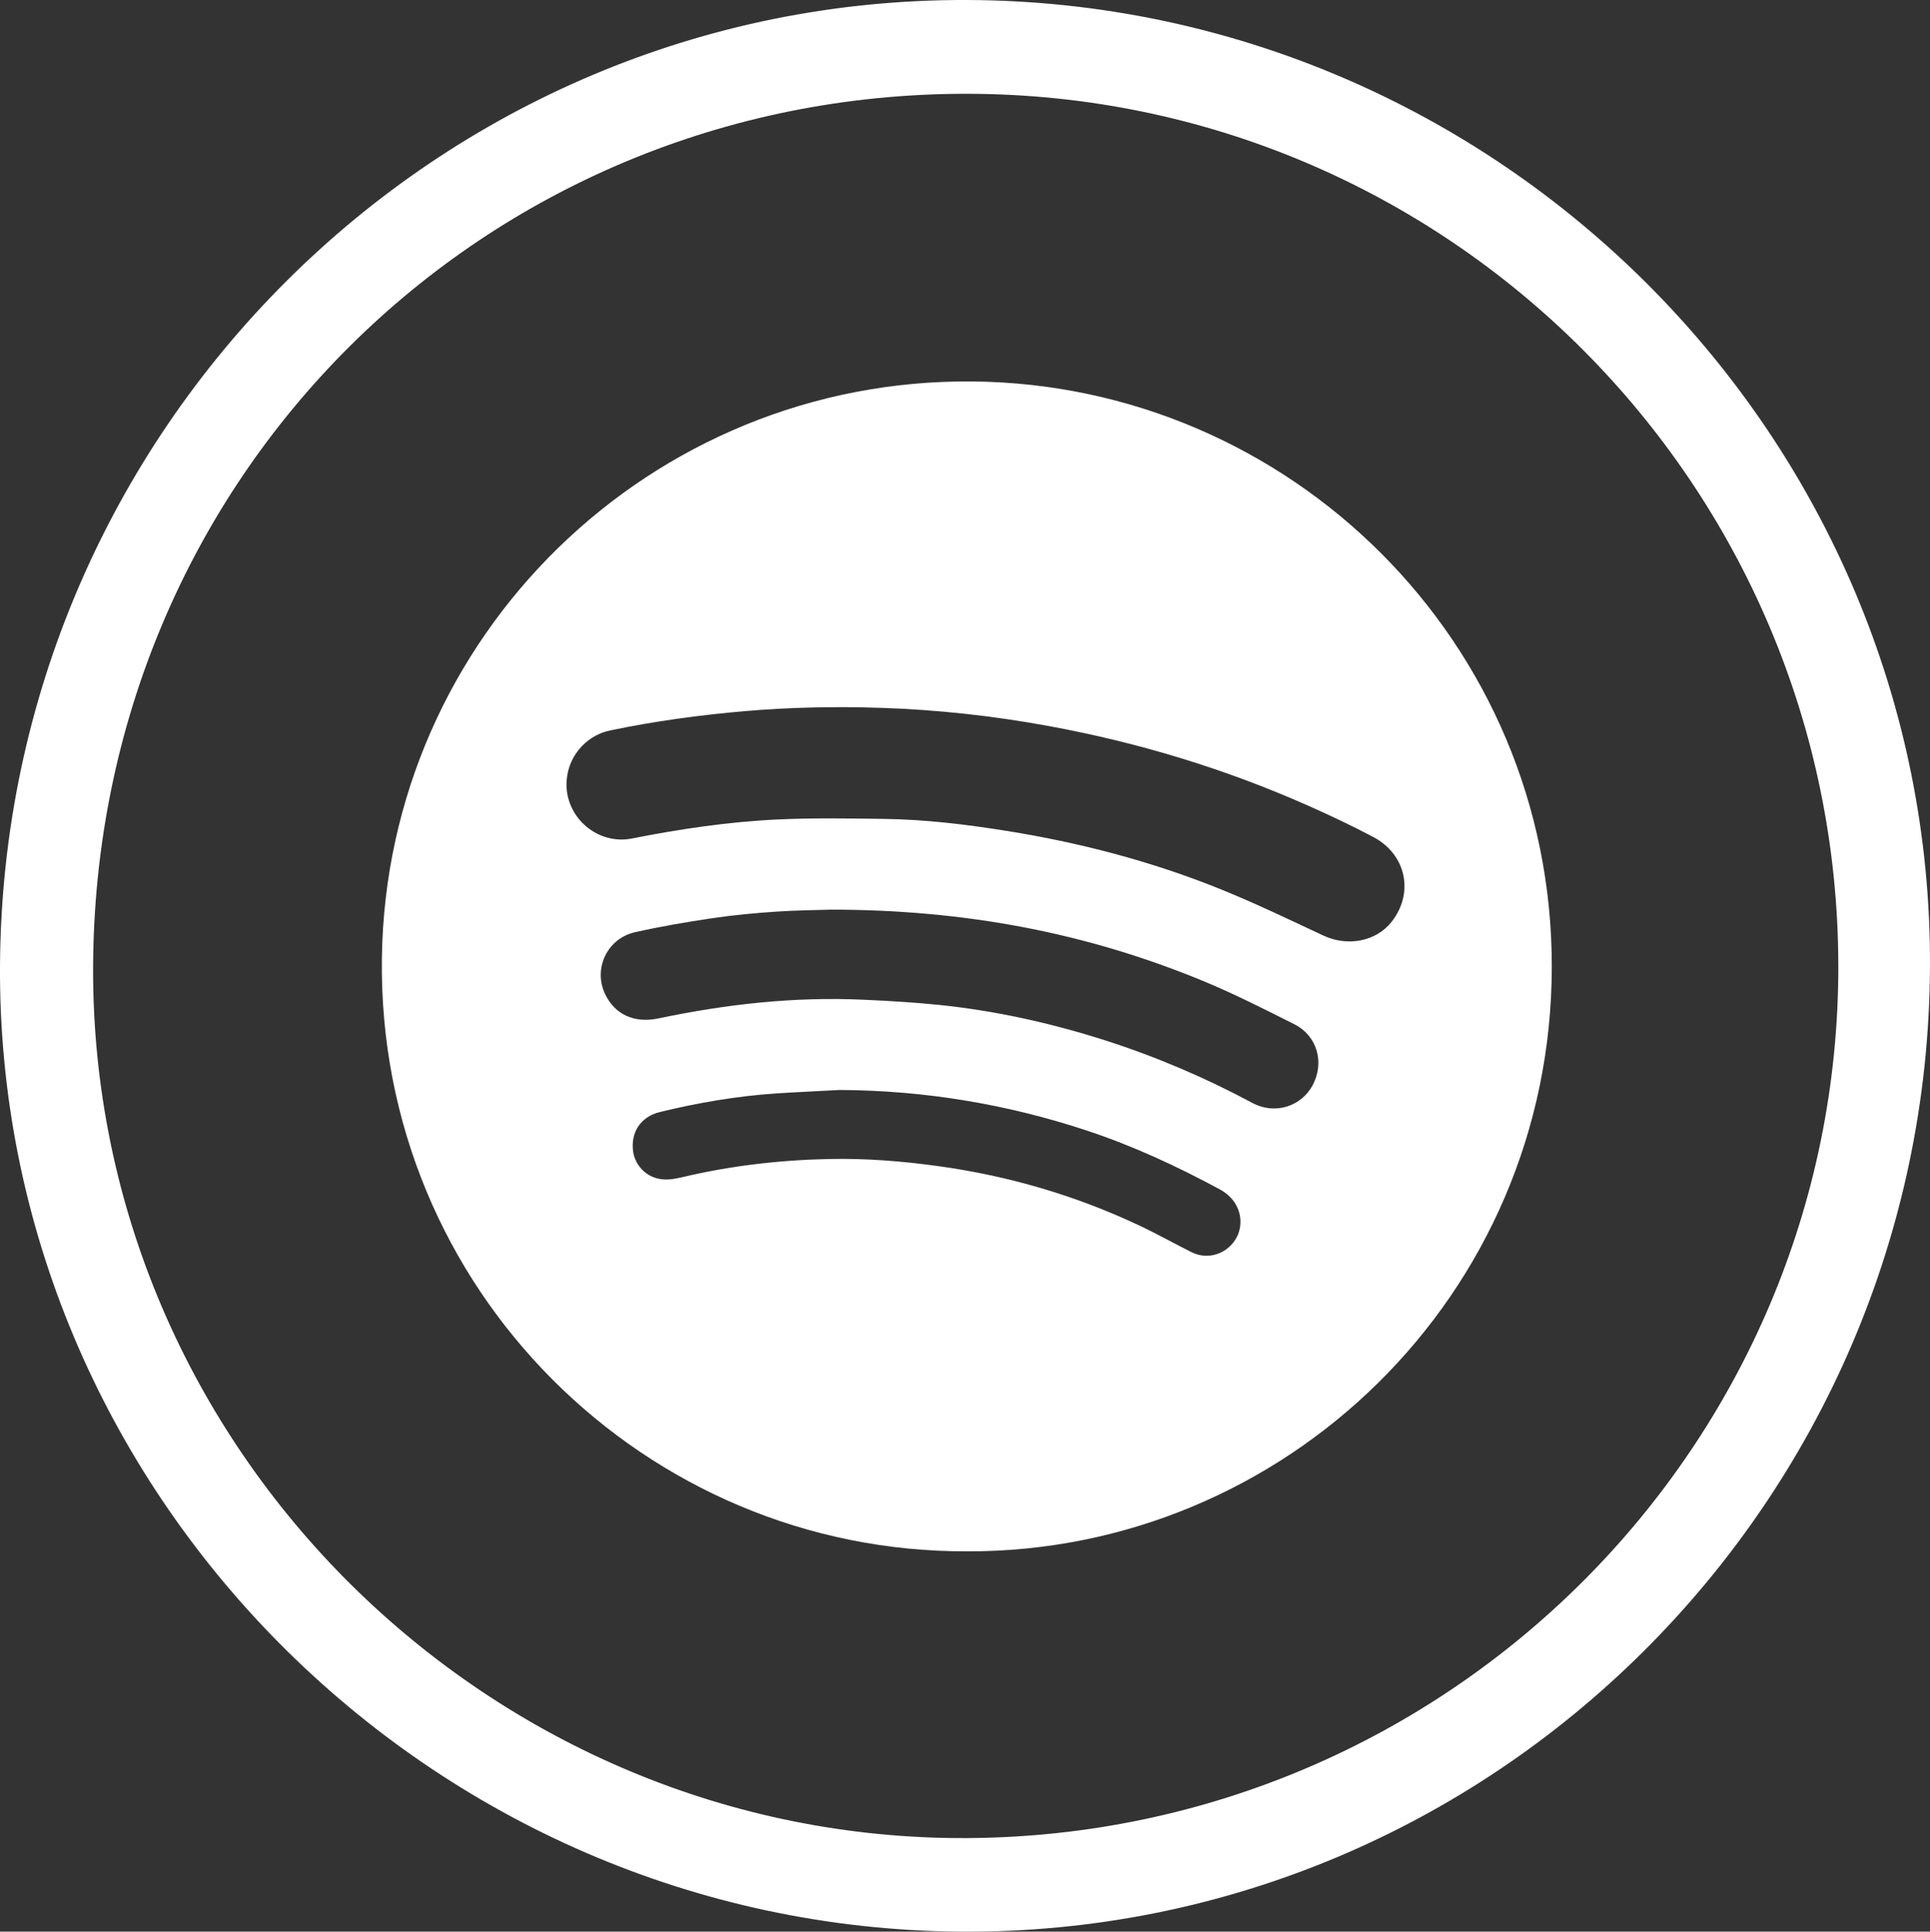 <?xml version="1.0" encoding="UTF-8"?>
<svg id="Layer_1" xmlns="http://www.w3.org/2000/svg" viewBox="0 0 1000 1000.61">
  <rect x="0" y="0" width="1000" height="1000.61" fill="#333333" stroke="none"/>
  <defs>
    <style>
      .cls-1 {
        fill: #fff;
      }
    </style>
  </defs>
  <path class="cls-1" d="M999.99,501.18c-1.49,277.27-227.47,501.7-502.86,499.42C222.58,998.32-2,771.91.01,499.4,2.05,222.84,226.64-.98,501.13,0c275.65.99,500.33,226.71,498.86,501.18ZM952.49,500.14c-.33-248.91-202.34-451.45-451.68-451.56-249.81-.12-451.81,198.19-452.57,452.81-.74,249.42,205.96,452.02,452.79,450.76,249.71-1.28,451.79-203.61,451.47-452.01Z"/>
  <path class="cls-1" d="M501.27,803.6c-166.61.76-305.8-135.72-303.4-307.45,2.33-166.48,139.15-300.15,306.09-298.55,164.07,1.57,300.23,134.64,300.08,303.23-.16,170.39-138.7,303.21-302.77,302.78ZM293.51,406.32c.01,17.73,16.5,31.46,33.86,28.04,25.09-4.95,50.37-8.72,75.91-9.88,18.2-.83,36.47-.52,54.71-.28,21.26.28,42.35,2.82,63.33,6.17,37.82,6.04,74.75,15.63,110.29,29.92,18.35,7.38,36.22,15.99,54.15,24.37,12.43,5.81,27.21,3.07,35.25-7.11,11.77-14.9,7.67-34.91-9.43-43.96-11.04-5.84-22.37-11.18-33.79-16.25-43.18-19.16-88.08-32.75-134.54-41.27-28.66-5.26-57.55-8.43-86.64-9.39-23.54-.78-47.1-.34-70.61,1.69-23.5,2.03-46.81,5.2-69.89,10.01-13.14,2.74-22.6,14.53-22.58,27.94ZM430.26,471.23c-6.04.2-17.11.27-28.14,1.01-11.02.74-22.05,1.77-32.97,3.39-13.44,2-26.88,4.28-40.13,7.27-14.6,3.29-21.83,19.17-15.37,32.31,5.14,10.46,15.14,14.94,27.56,12.33,34.86-7.34,70.05-11.29,105.72-9.69,13.24.59,26.5,1.35,39.68,2.71,29.25,3.01,57.85,9.38,85.85,18.31,26.52,8.46,52.01,19.39,76.57,32.53,11.51,6.16,25.29,1.8,31.15-9.33,6.2-11.77,2.31-25.54-9.59-31.52-15.51-7.79-31.02-15.7-47.05-22.32-60.23-24.89-123.07-37.02-193.28-37.02ZM435.32,564.61c-10.92.59-21.85,1.06-32.77,1.78-20.47,1.34-40.62,4.79-60.53,9.62-10.13,2.46-15.49,10.6-13.91,20.91,1.01,6.62,7.39,15.01,18.88,14,2.08-.18,4.16-.56,6.2-1.05,25.06-5.97,50.5-8.94,76.22-9.49,19.04-.41,37.98,1.08,56.86,3.7,36.22,5.02,70.91,15.14,103.98,30.72,9.2,4.33,18.08,9.34,27.18,13.87,8.6,4.29,18.77.77,23.31-7.67,3.93-7.3,2.54-18.81-8.76-24.91-22.06-11.91-44.7-22.42-68.5-30.32-41.59-13.8-84.28-20.9-128.16-21.15Z"/>
</svg>